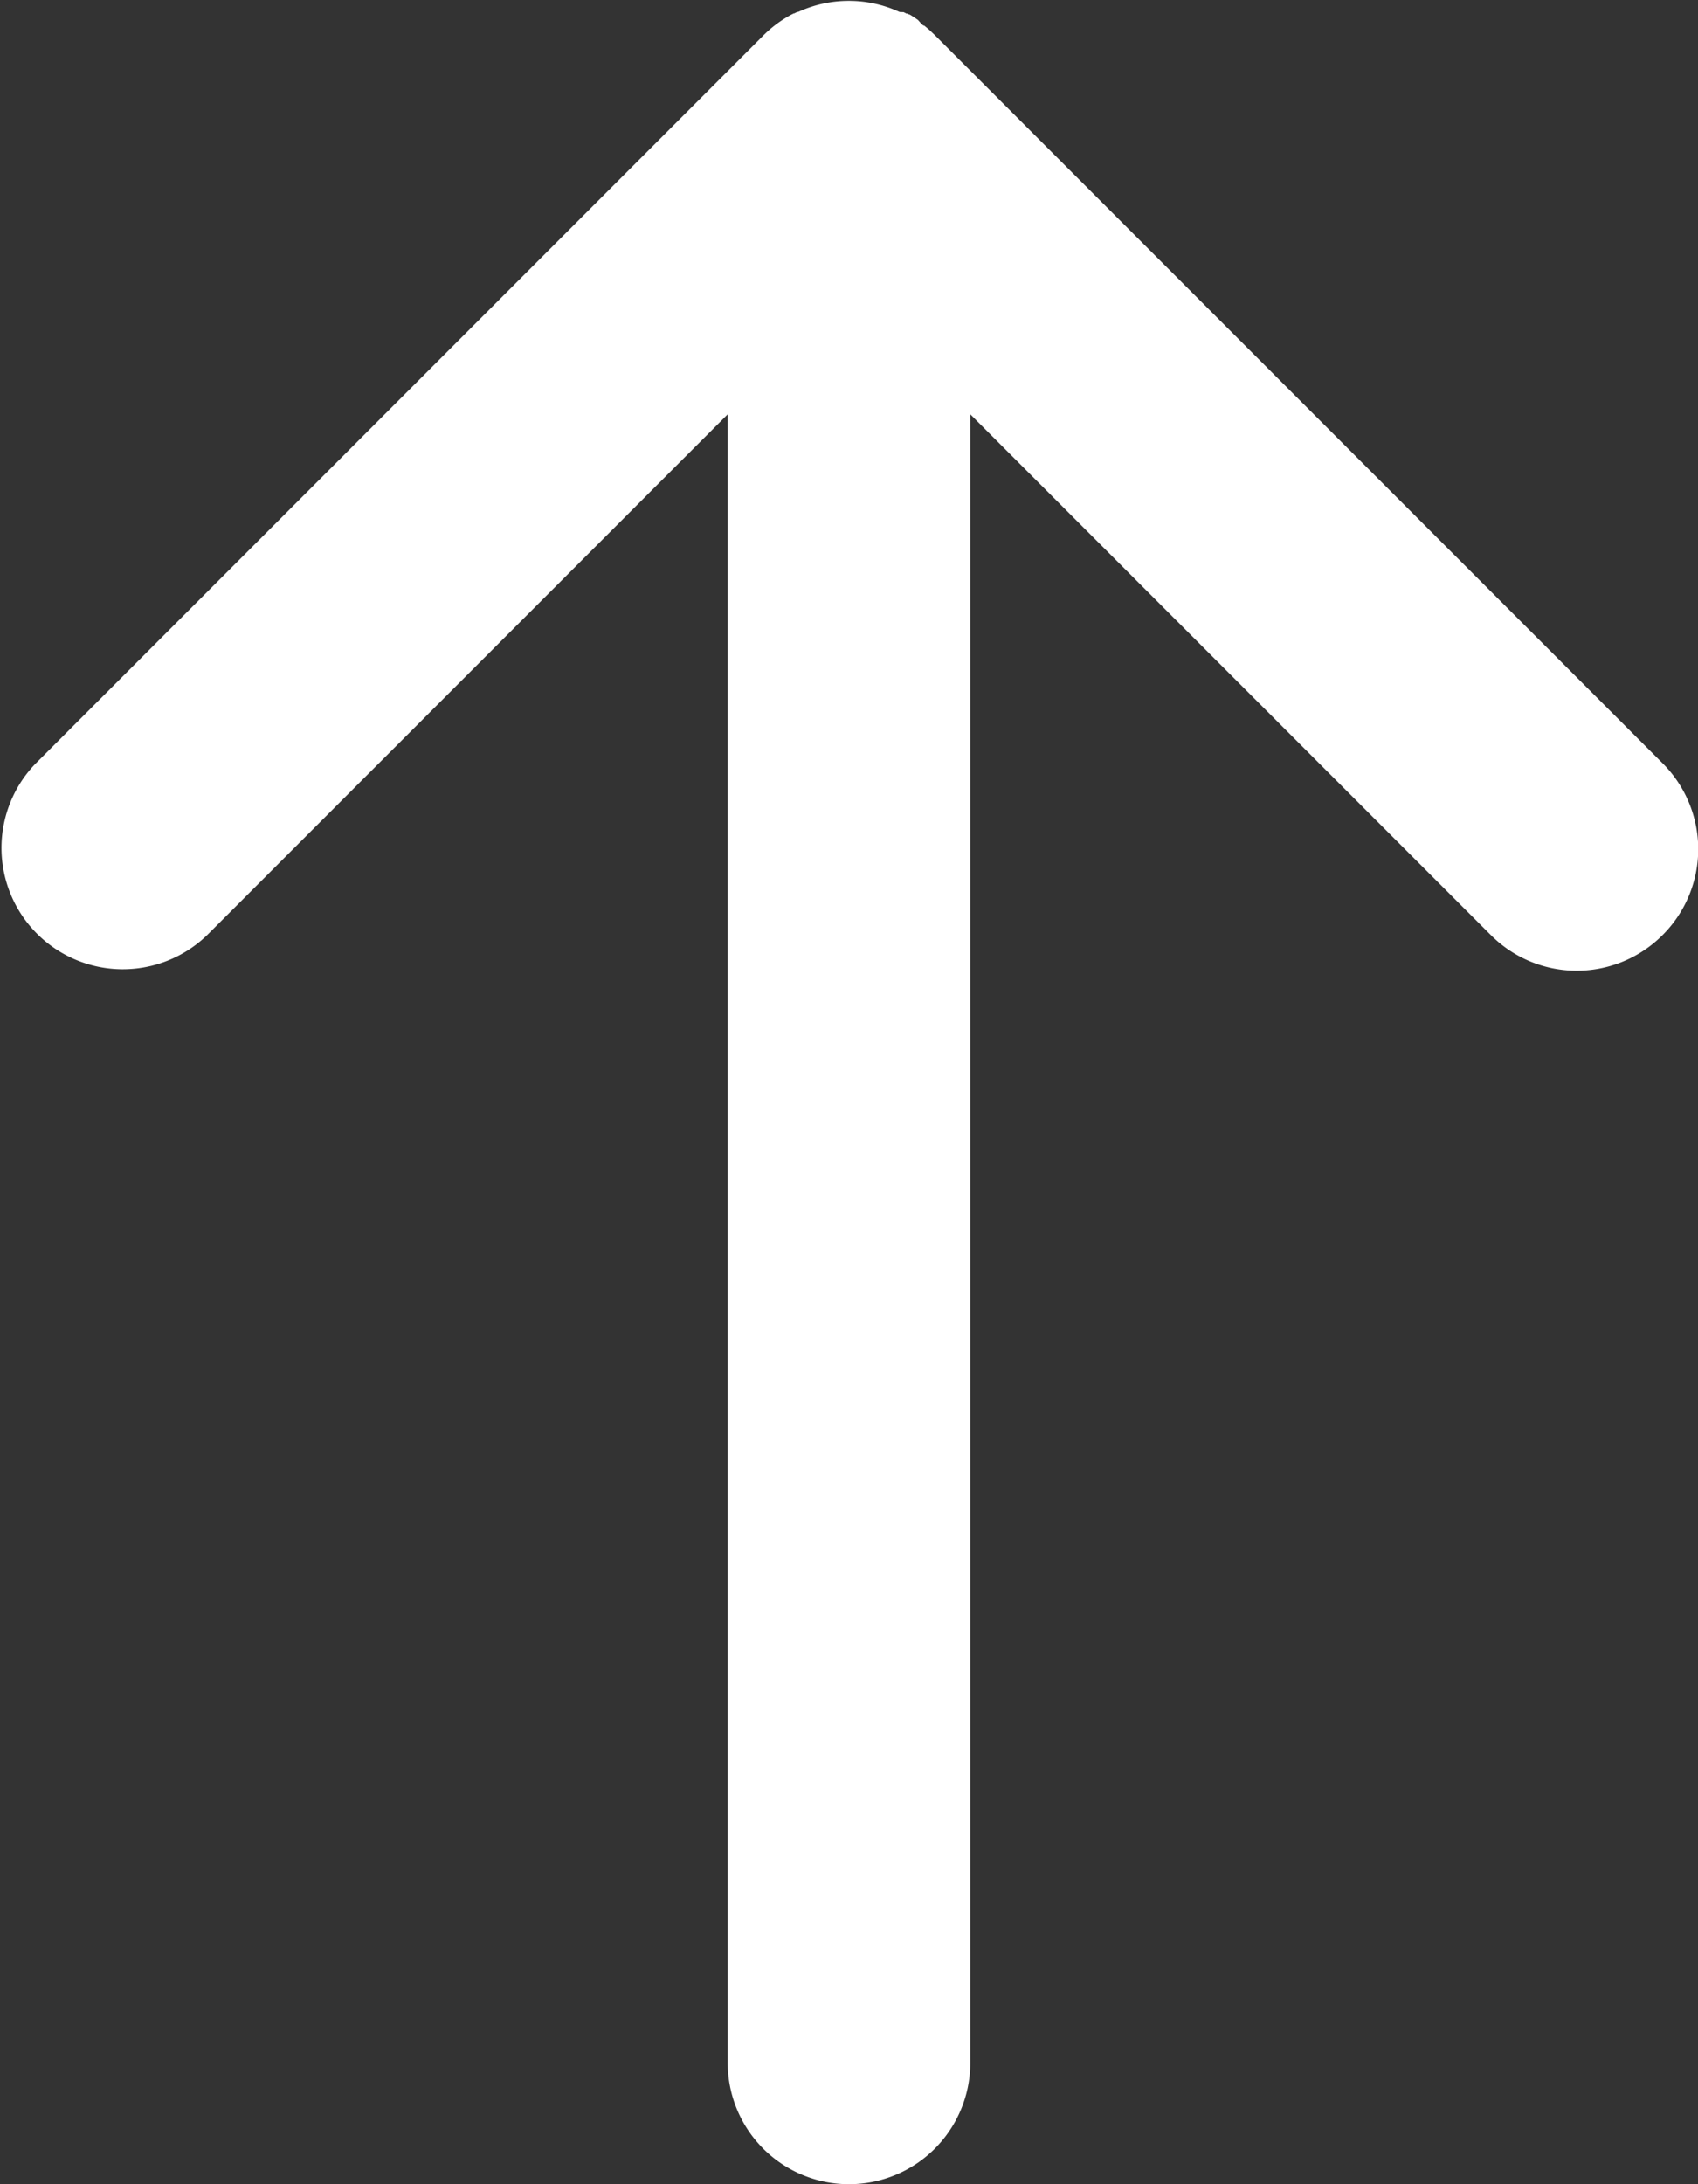 <svg xmlns="http://www.w3.org/2000/svg" width="14" height="18" viewBox="0 0 14 18">
  <rect x="0" y="0" width="14" height="18" fill="#333333" stroke="none"/>
  <g id="_00_Particles_Icons_32px_Dark_Activity_Copy_5" data-name="00 Particles / Icons / 32px / Dark / Activity Copy 5" transform="translate(0 18) rotate(-90)">
    <g id="arrow-right">
      <path id="Combined_Shape" data-name="Combined Shape" d="M10.293,13.707a1,1,0,0,1,0-1.414L14.586,8H1A1,1,0,0,1,1,6H14.586L10.293,1.707A1,1,0,0,1,11.707.293l6,6a1,1,0,0,1,.172.231h0l.01.019,0,.005.007.014.006.012,0,.008.008.018v0a1,1,0,0,1-.009.817l0,0L17.9,7.44l0,.009-.005.011-.007.013,0,.008-.008.015,0,.005-.01.016,0,0-.011.017,0,0-.012.018,0,0-.012.017,0,0L17.8,7.6l0,0-.011.014,0,.006-.01.012-.009.011-.006.007-.015.017h0l-.04.042-6,6a1,1,0,0,1-1.414,0Z" fill="#fff"/>
    </g>
  </g>
</svg>
